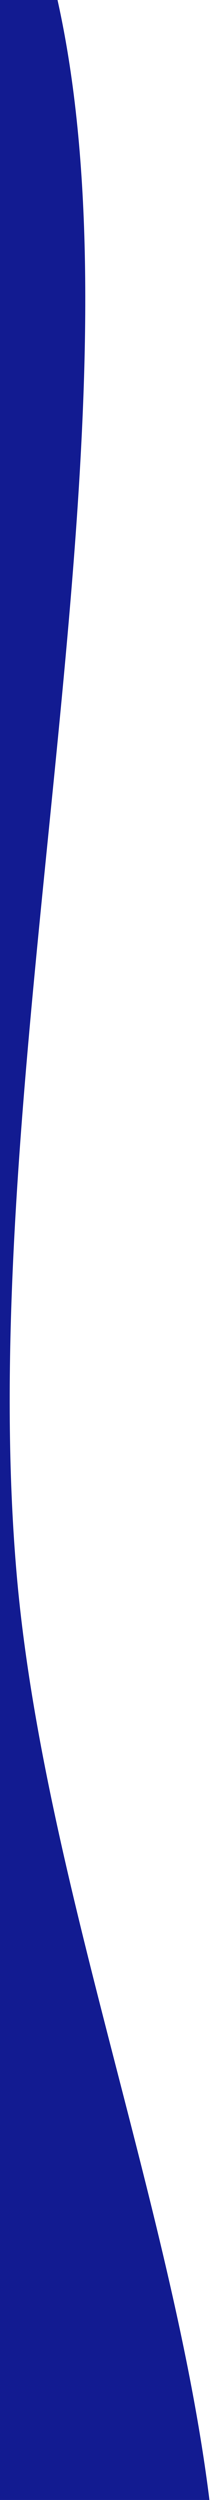 <svg width="47" height="526" viewBox="0 0 47 526" fill="none" xmlns="http://www.w3.org/2000/svg">
<path fill-rule="evenodd" clip-rule="evenodd" d="M-282.559 507.701C-195.403 582.007 -115.299 723.116 -6.927 656.312C100.147 590.309 13.79 449.136 3.524 331.352C-10.229 173.565 80.496 -53.499 -71.768 -87.595C-253.197 -128.222 -461.602 26.069 -527.589 212.422C-579.225 358.247 -390.12 416 -282.559 507.701Z" fill="#121B91"/>
</svg>
